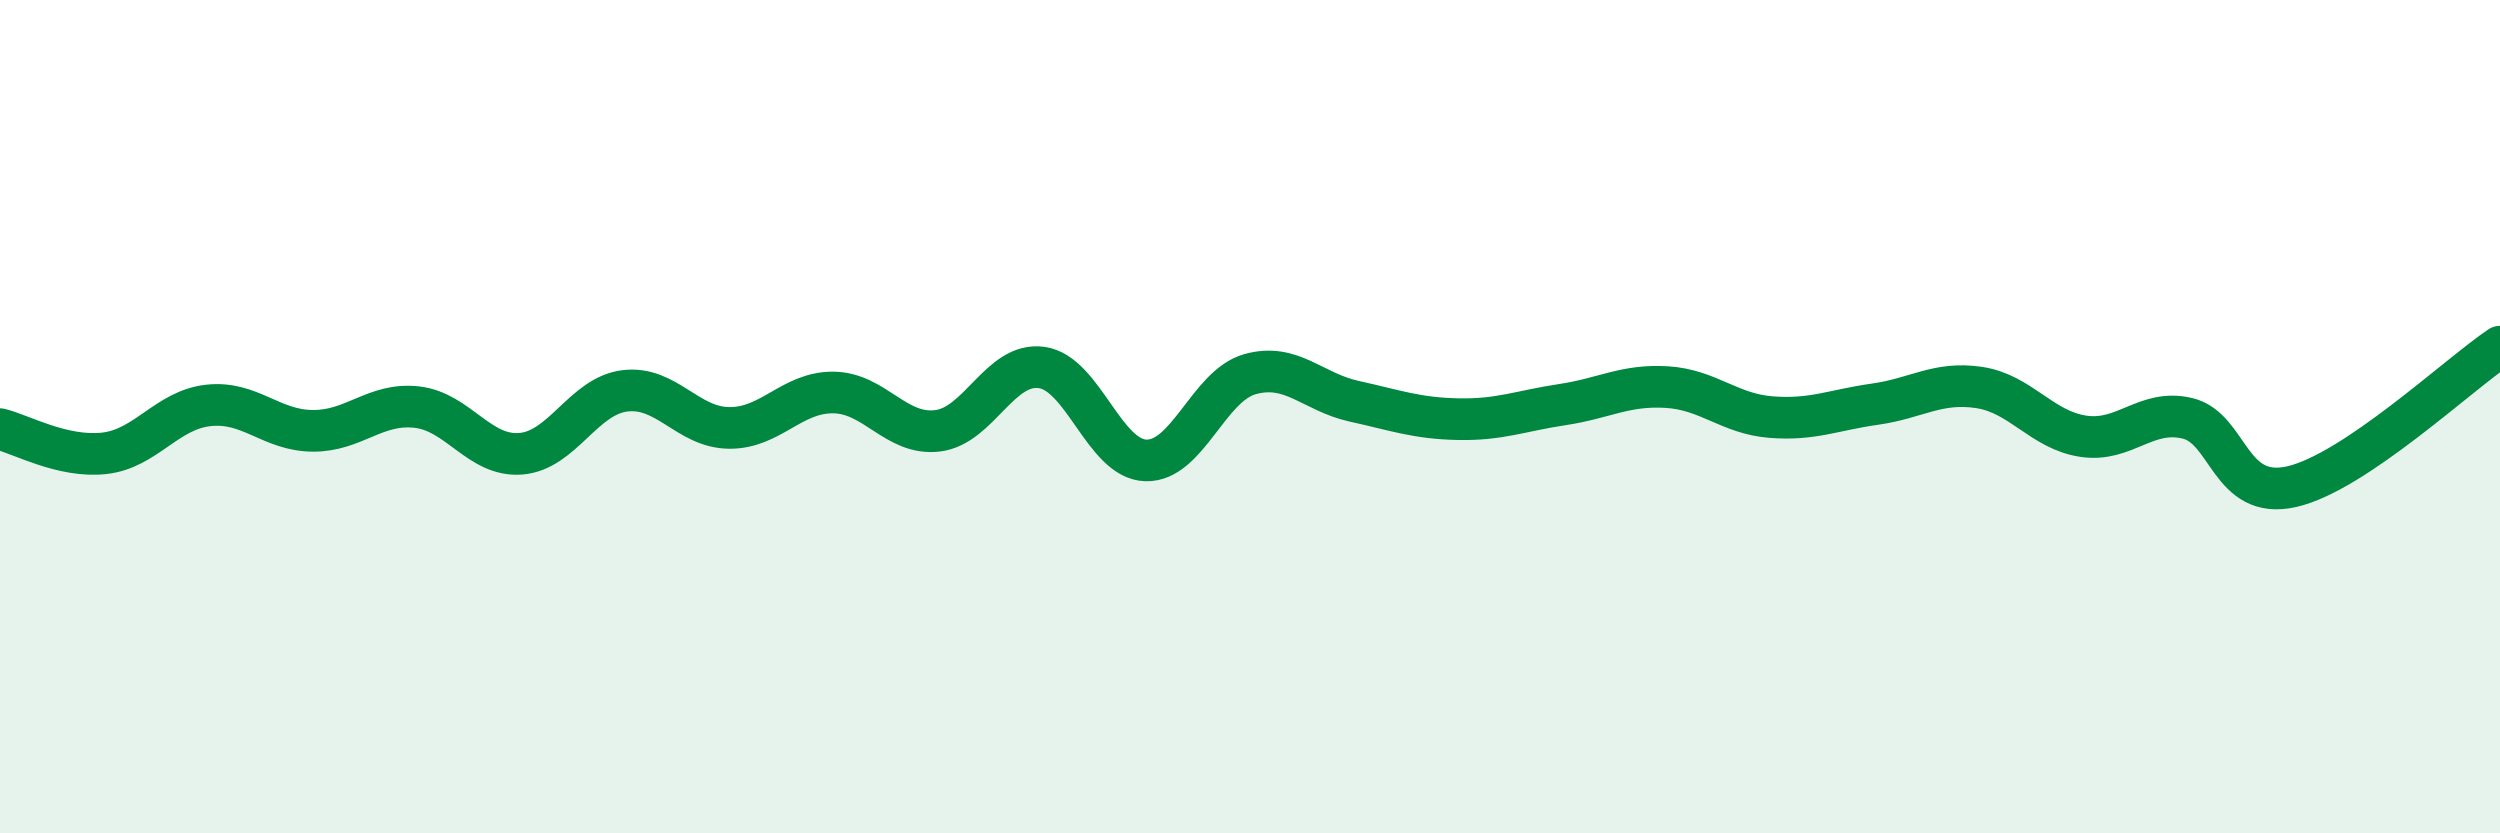 
    <svg width="60" height="20" viewBox="0 0 60 20" xmlns="http://www.w3.org/2000/svg">
      <path
        d="M 0,10.3 C 0.5,10.42 1.5,10.99 2.5,10.88 C 3.5,10.77 4,9.84 5,9.73 C 6,9.62 6.5,10.33 7.5,10.34 C 8.5,10.35 9,9.66 10,9.77 C 11,9.88 11.5,10.97 12.5,10.89 C 13.5,10.81 14,9.5 15,9.38 C 16,9.26 16.5,10.26 17.5,10.27 C 18.5,10.28 19,9.41 20,9.42 C 21,9.43 21.5,10.46 22.5,10.34 C 23.5,10.22 24,8.68 25,8.82 C 26,8.96 26.5,11.02 27.5,11.05 C 28.5,11.08 29,9.26 30,8.98 C 31,8.7 31.5,9.41 32.5,9.63 C 33.5,9.85 34,10.04 35,10.06 C 36,10.08 36.5,9.86 37.5,9.71 C 38.5,9.56 39,9.23 40,9.29 C 41,9.35 41.5,9.93 42.5,10.01 C 43.5,10.09 44,9.84 45,9.7 C 46,9.56 46.5,9.15 47.5,9.3 C 48.5,9.45 49,10.32 50,10.47 C 51,10.62 51.5,9.8 52.5,10.04 C 53.5,10.28 53.5,12.02 55,11.68 C 56.5,11.34 59,8.99 60,8.32L60 20L0 20Z"
        fill="#008740"
        opacity="0.1"
        stroke-linecap="round"
        stroke-linejoin="round"
      />
      <path
        d="M 0,10.3 C 0.5,10.42 1.5,10.99 2.5,10.88 C 3.5,10.77 4,9.84 5,9.73 C 6,9.62 6.5,10.33 7.5,10.34 C 8.5,10.35 9,9.66 10,9.77 C 11,9.88 11.5,10.97 12.5,10.89 C 13.5,10.81 14,9.5 15,9.38 C 16,9.26 16.5,10.26 17.5,10.27 C 18.5,10.28 19,9.41 20,9.42 C 21,9.43 21.5,10.46 22.5,10.34 C 23.5,10.22 24,8.68 25,8.82 C 26,8.96 26.5,11.02 27.5,11.05 C 28.5,11.08 29,9.26 30,8.98 C 31,8.7 31.5,9.41 32.5,9.63 C 33.5,9.85 34,10.04 35,10.06 C 36,10.08 36.5,9.86 37.5,9.71 C 38.5,9.56 39,9.23 40,9.29 C 41,9.35 41.5,9.93 42.5,10.01 C 43.5,10.09 44,9.84 45,9.7 C 46,9.56 46.5,9.15 47.5,9.3 C 48.5,9.45 49,10.32 50,10.47 C 51,10.62 51.5,9.8 52.5,10.04 C 53.5,10.28 53.5,12.02 55,11.68 C 56.5,11.34 59,8.99 60,8.32"
        stroke="#008740"
        stroke-width="1"
        fill="none"
        stroke-linecap="round"
        stroke-linejoin="round"
      />
    </svg>
  
